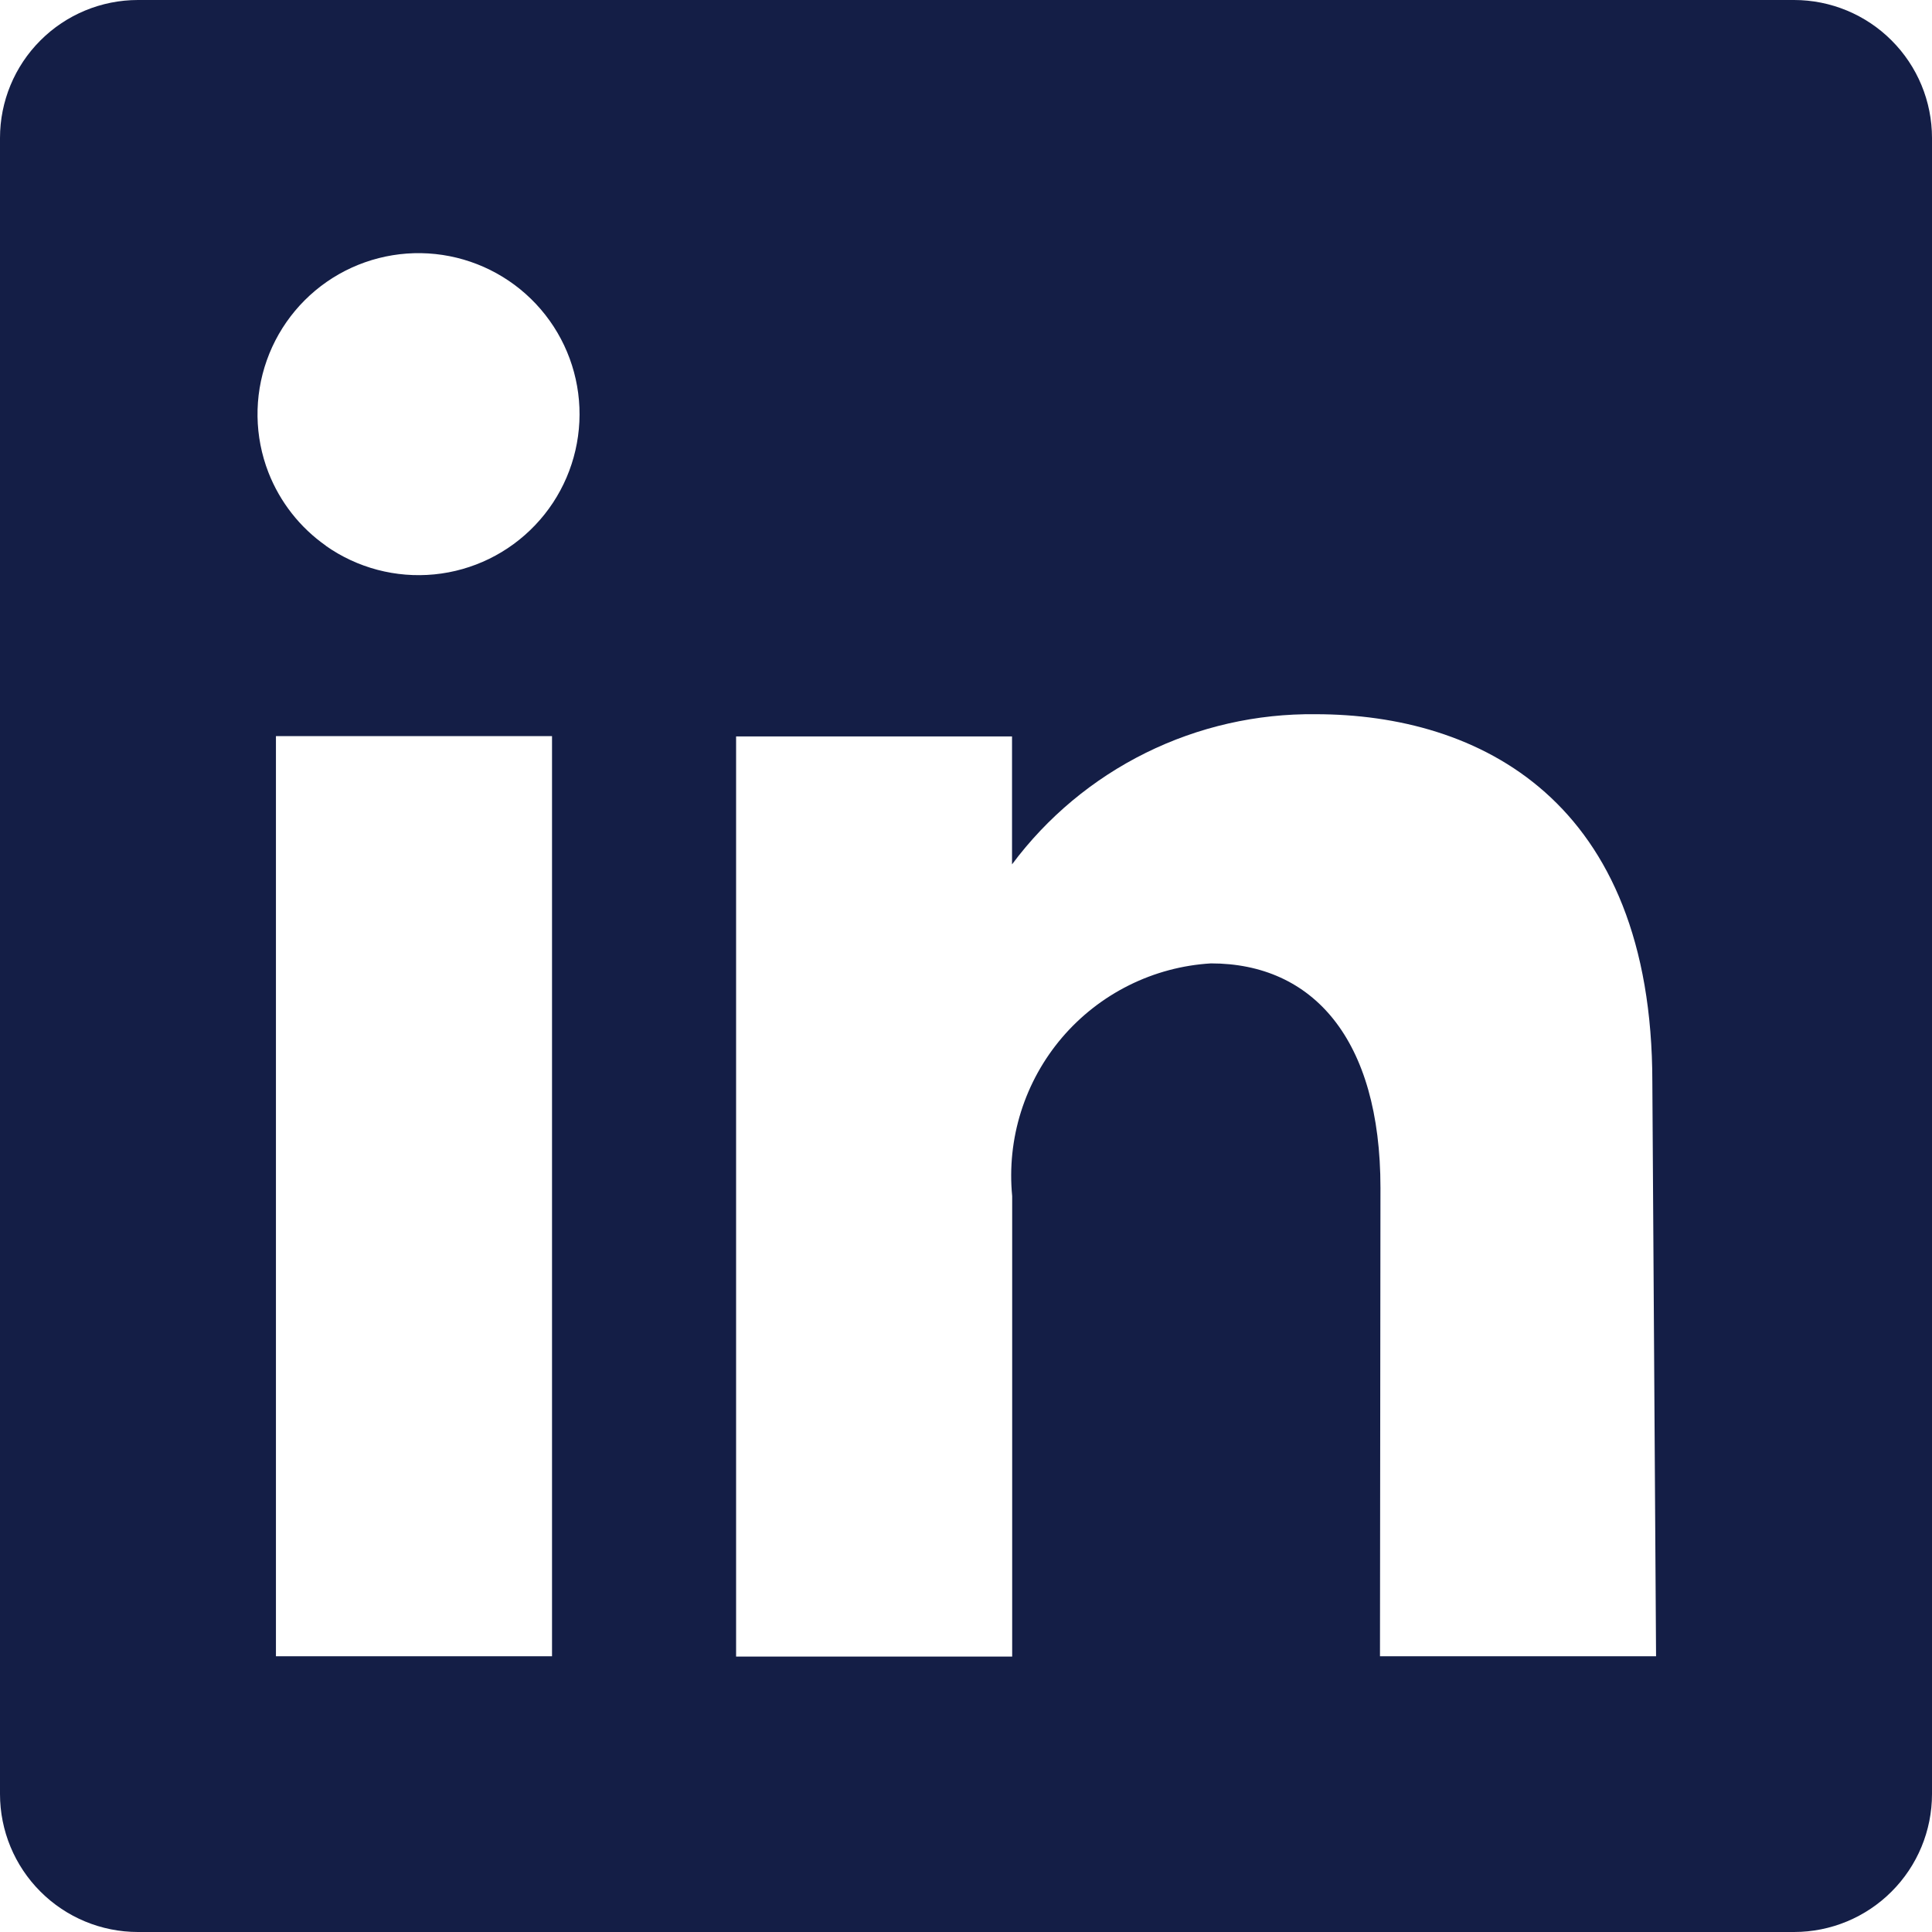 <svg width="40" height="40" viewBox="0 0 40 40" fill="none" xmlns="http://www.w3.org/2000/svg">
<path d="M2.856 0H37.144C37.901 0 38.628 0.301 39.163 0.837C39.699 1.372 40 2.099 40 2.856V37.144C40 37.901 39.699 38.628 39.163 39.163C38.628 39.699 37.901 40 37.144 40H2.856C2.099 40 1.372 39.699 0.837 39.163C0.301 38.628 0 37.901 0 37.144V2.856C0 2.099 0.301 1.372 0.837 0.837C1.372 0.301 2.099 0 2.856 0ZM6.744 11.299C7.398 11.76 8.196 11.97 8.992 11.892C9.788 11.814 10.529 11.452 11.08 10.872C11.632 10.293 11.956 9.534 11.995 8.735C12.034 7.936 11.784 7.15 11.291 6.52C10.798 5.89 10.095 5.459 9.31 5.304C8.525 5.149 7.711 5.282 7.016 5.677C6.321 6.073 5.791 6.706 5.524 7.459C5.256 8.213 5.268 9.038 5.558 9.783C5.797 10.395 6.211 10.922 6.748 11.299H6.744ZM28.571 34.291H34.287L34.21 22.405C34.21 16.556 30.61 14.787 27.238 14.787C26.019 14.773 24.814 15.047 23.722 15.587C22.629 16.128 21.68 16.919 20.953 17.896V15.247H15.24V34.298H20.956V24.764C20.899 24.175 20.961 23.581 21.139 23.016C21.317 22.452 21.606 21.93 21.99 21.48C22.375 21.03 22.846 20.662 23.375 20.399C23.905 20.135 24.482 19.981 25.072 19.946C27.178 19.946 28.581 21.507 28.581 24.595L28.571 34.291ZM5.713 15.24V34.291H11.429V15.24H5.713Z" fill="#141e46"/>
</svg>

